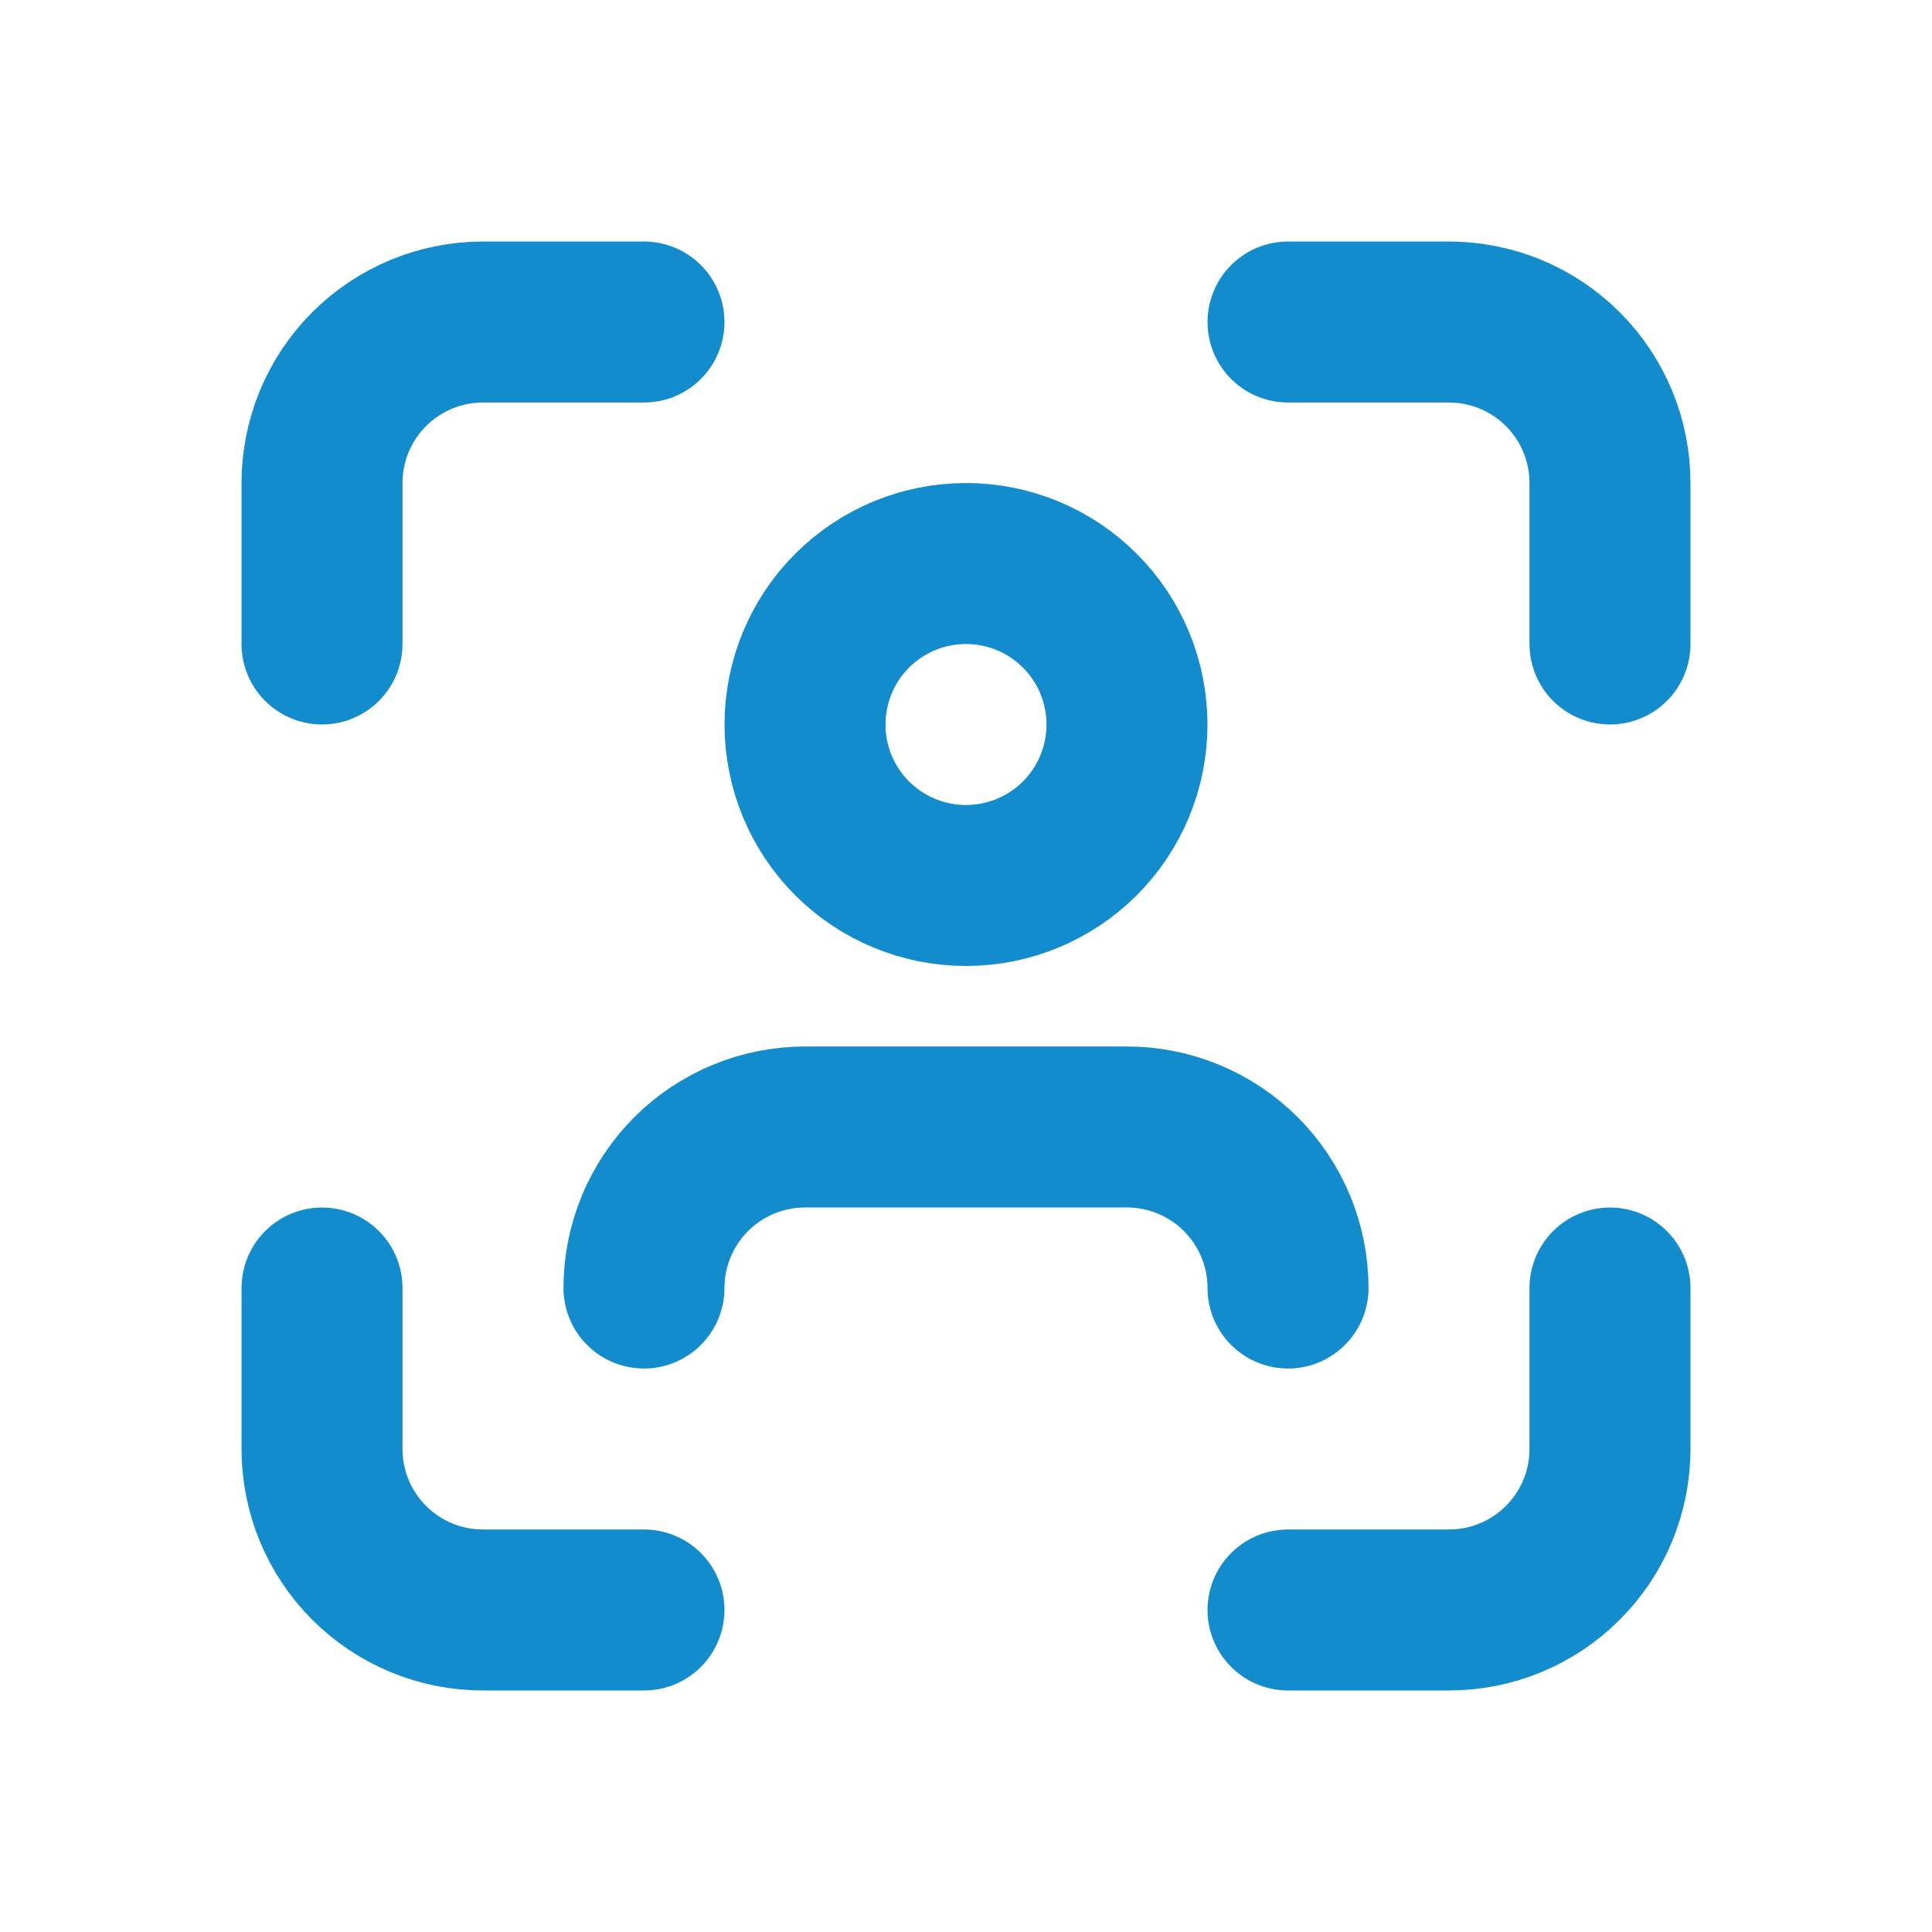 <svg width="34" height="34" viewBox="0 0 34 34" fill="none" xmlns="http://www.w3.org/2000/svg">
<path d="M5.667 11.333V8.5C5.667 7.749 5.965 7.028 6.496 6.497C7.028 5.965 7.749 5.667 8.5 5.667H11.333M5.667 22.667V25.5C5.667 26.252 5.965 26.972 6.496 27.503C7.028 28.035 7.749 28.333 8.5 28.333H11.333M22.667 5.667H25.5C26.251 5.667 26.972 5.965 27.503 6.497C28.035 7.028 28.333 7.749 28.333 8.5V11.333M22.667 28.333H25.5C26.251 28.333 26.972 28.035 27.503 27.503C28.035 26.972 28.333 26.252 28.333 25.5V22.667M11.333 22.667C11.333 21.915 11.632 21.195 12.163 20.663C12.694 20.132 13.415 19.833 14.167 19.833H19.833C20.585 19.833 21.305 20.132 21.837 20.663C22.368 21.195 22.667 21.915 22.667 22.667M14.167 12.75C14.167 13.502 14.465 14.222 14.996 14.754C15.528 15.285 16.248 15.583 17 15.583C17.751 15.583 18.472 15.285 19.003 14.754C19.535 14.222 19.833 13.502 19.833 12.75C19.833 11.999 19.535 11.278 19.003 10.747C18.472 10.215 17.751 9.917 17 9.917C16.248 9.917 15.528 10.215 14.996 10.747C14.465 11.278 14.167 11.999 14.167 12.75Z" stroke="#138CCD" stroke-width="2.833" stroke-linecap="round" stroke-linejoin="round"/>
</svg>
